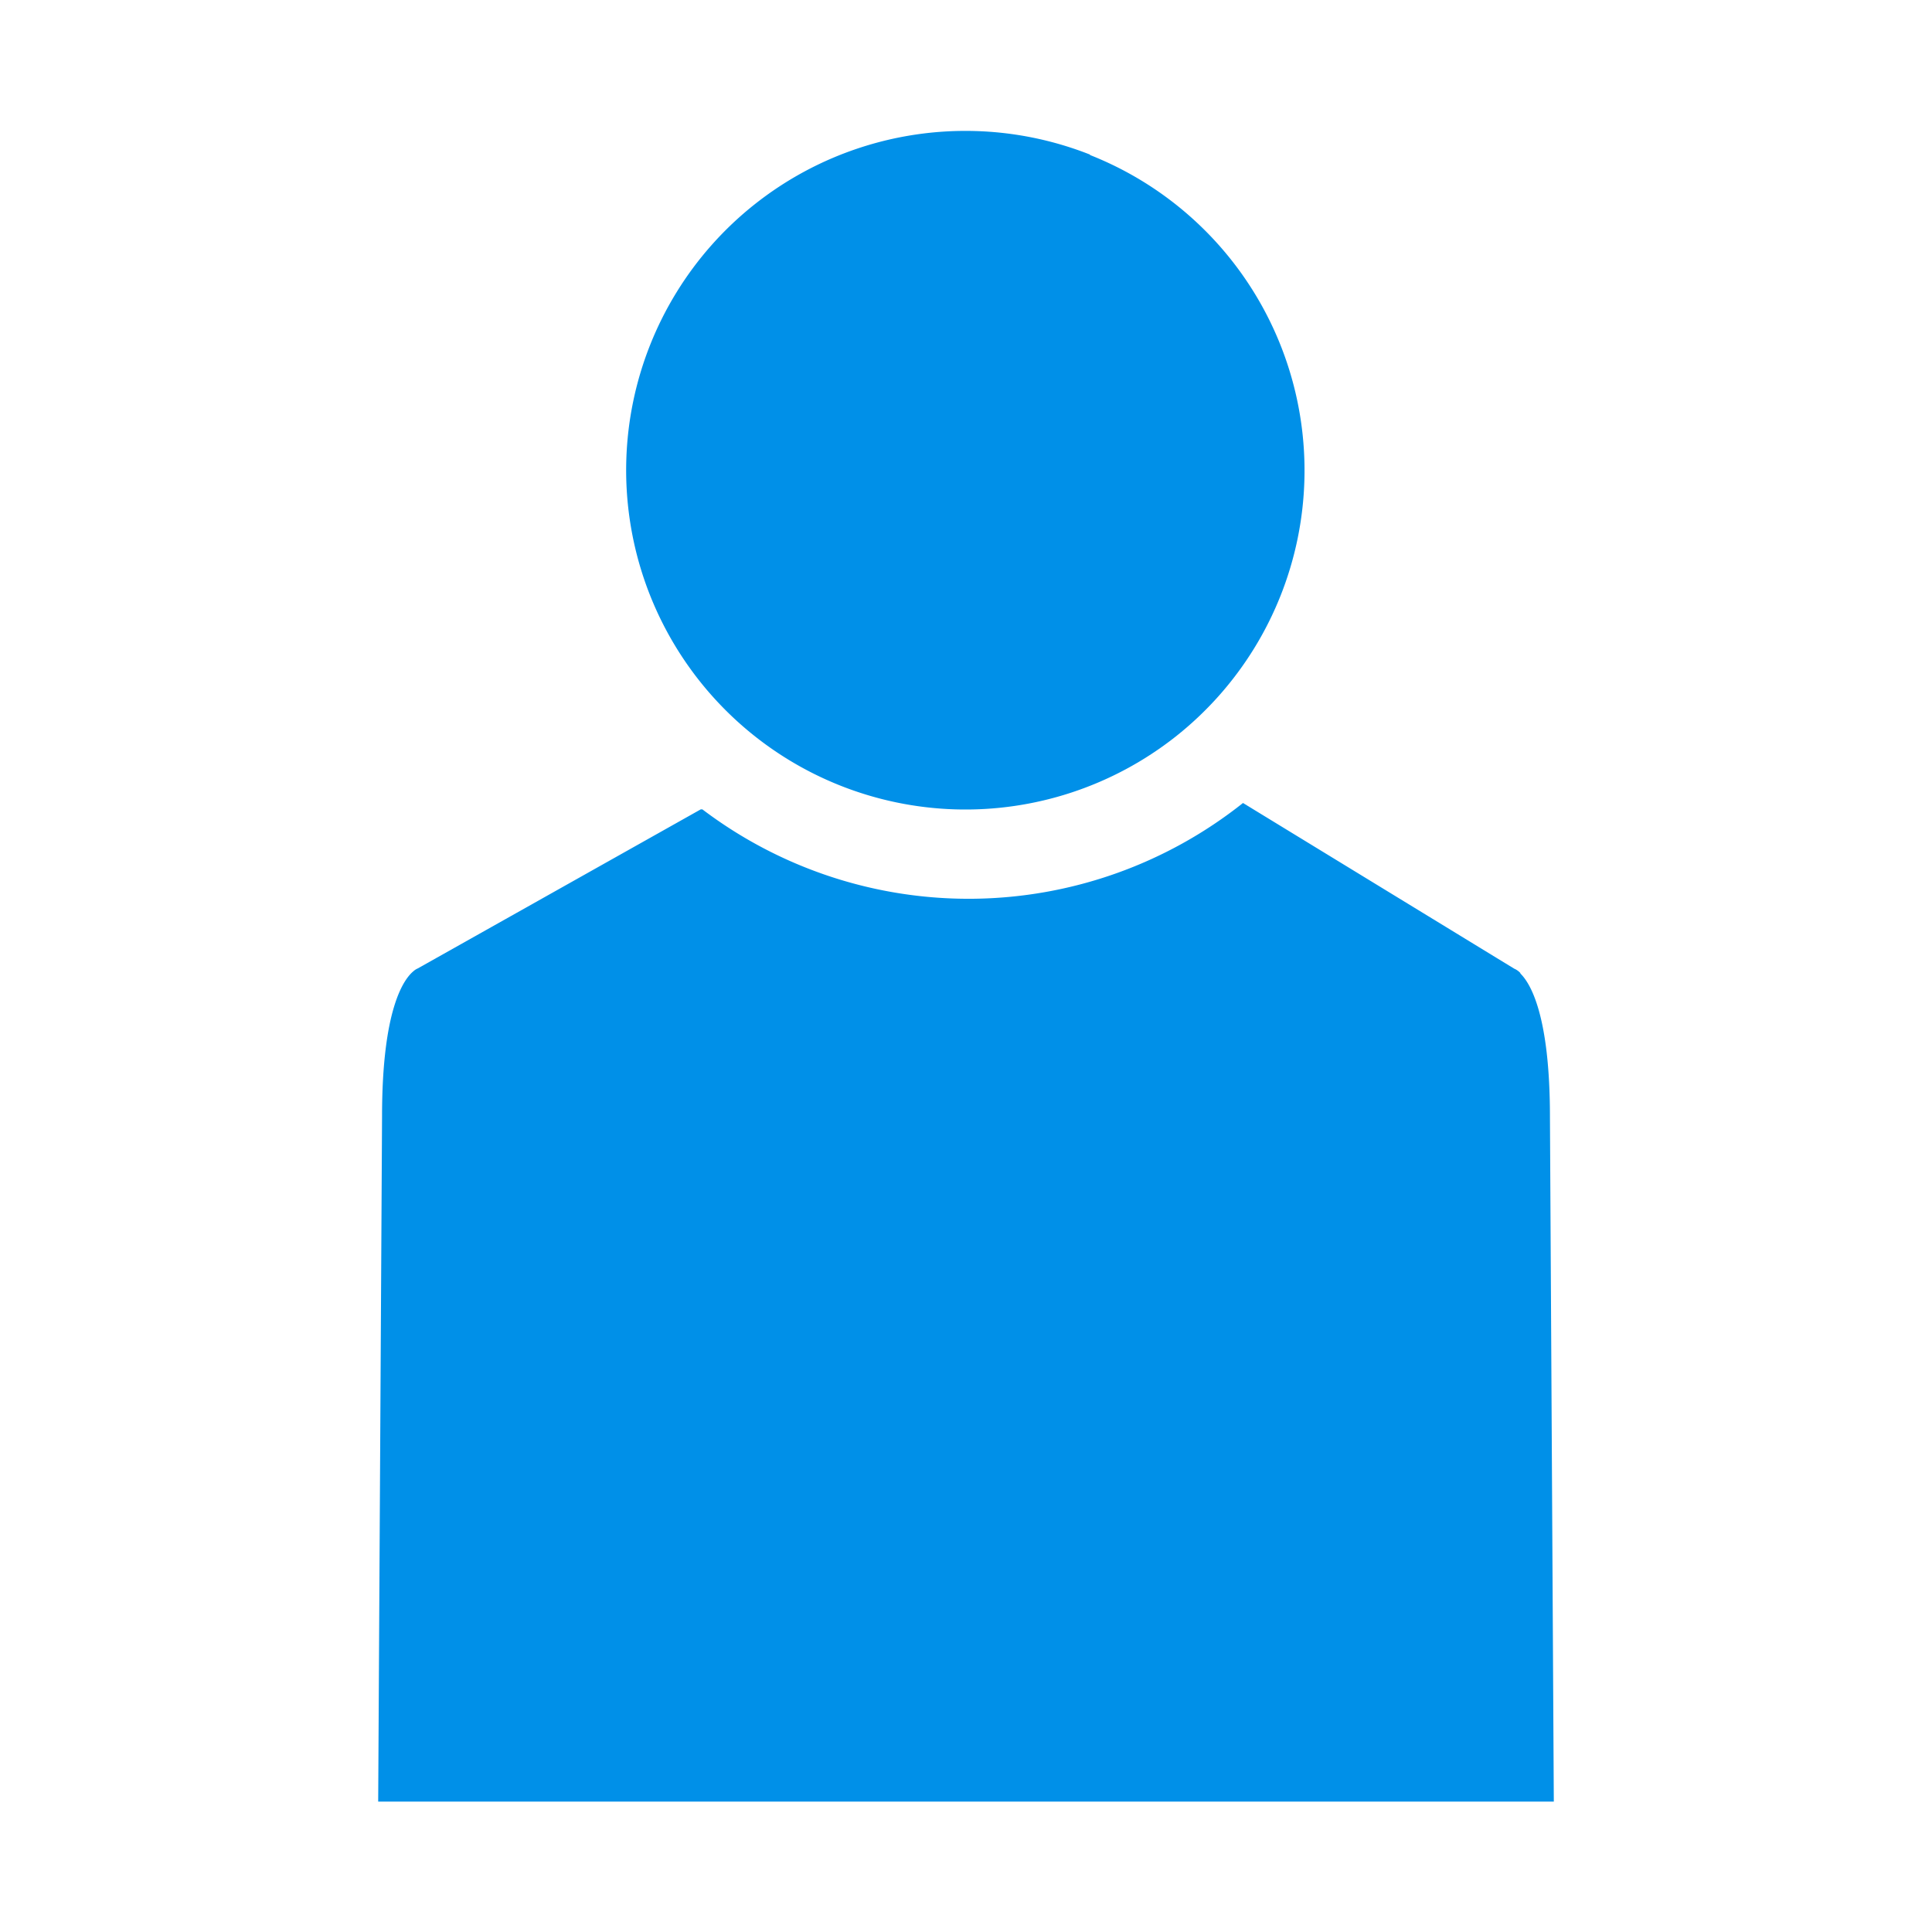 <svg id="그룹_39268" data-name="그룹 39268" xmlns="http://www.w3.org/2000/svg" width="16" height="16" viewBox="0 0 16 16">
  <rect id="사각형_20515" data-name="사각형 20515" width="16" height="16" fill="none"/>
  <g id="그룹_38970" data-name="그룹 38970" transform="translate(3.132 1.084)">
    <path id="패스_63396" data-name="패스 63396" d="M37.388,34.338a.152.152,0,0,0-.051-.036l-.146-.089h0l-2.1-1.283h0a3.652,3.652,0,0,1-4.477.053H30.6L28.257,34.3a.132.132,0,0,0-.037.024c-.079.066-.259.312-.259,1.2L27.929,41.2h9.736l-.032-5.668c0-.842-.161-1.108-.245-1.19" transform="translate(-27.929 -27.364)" fill="#0090e8"/>
    <path id="패스_63401" data-name="패스 63401" d="M35.27,12.912a2.81,2.81,0,1,0,.706,4.82l0,0a2.809,2.809,0,0,0-.71-4.818" transform="translate(-29.373 -12.715)" fill="#0090e8"/>
  </g>
</svg>
